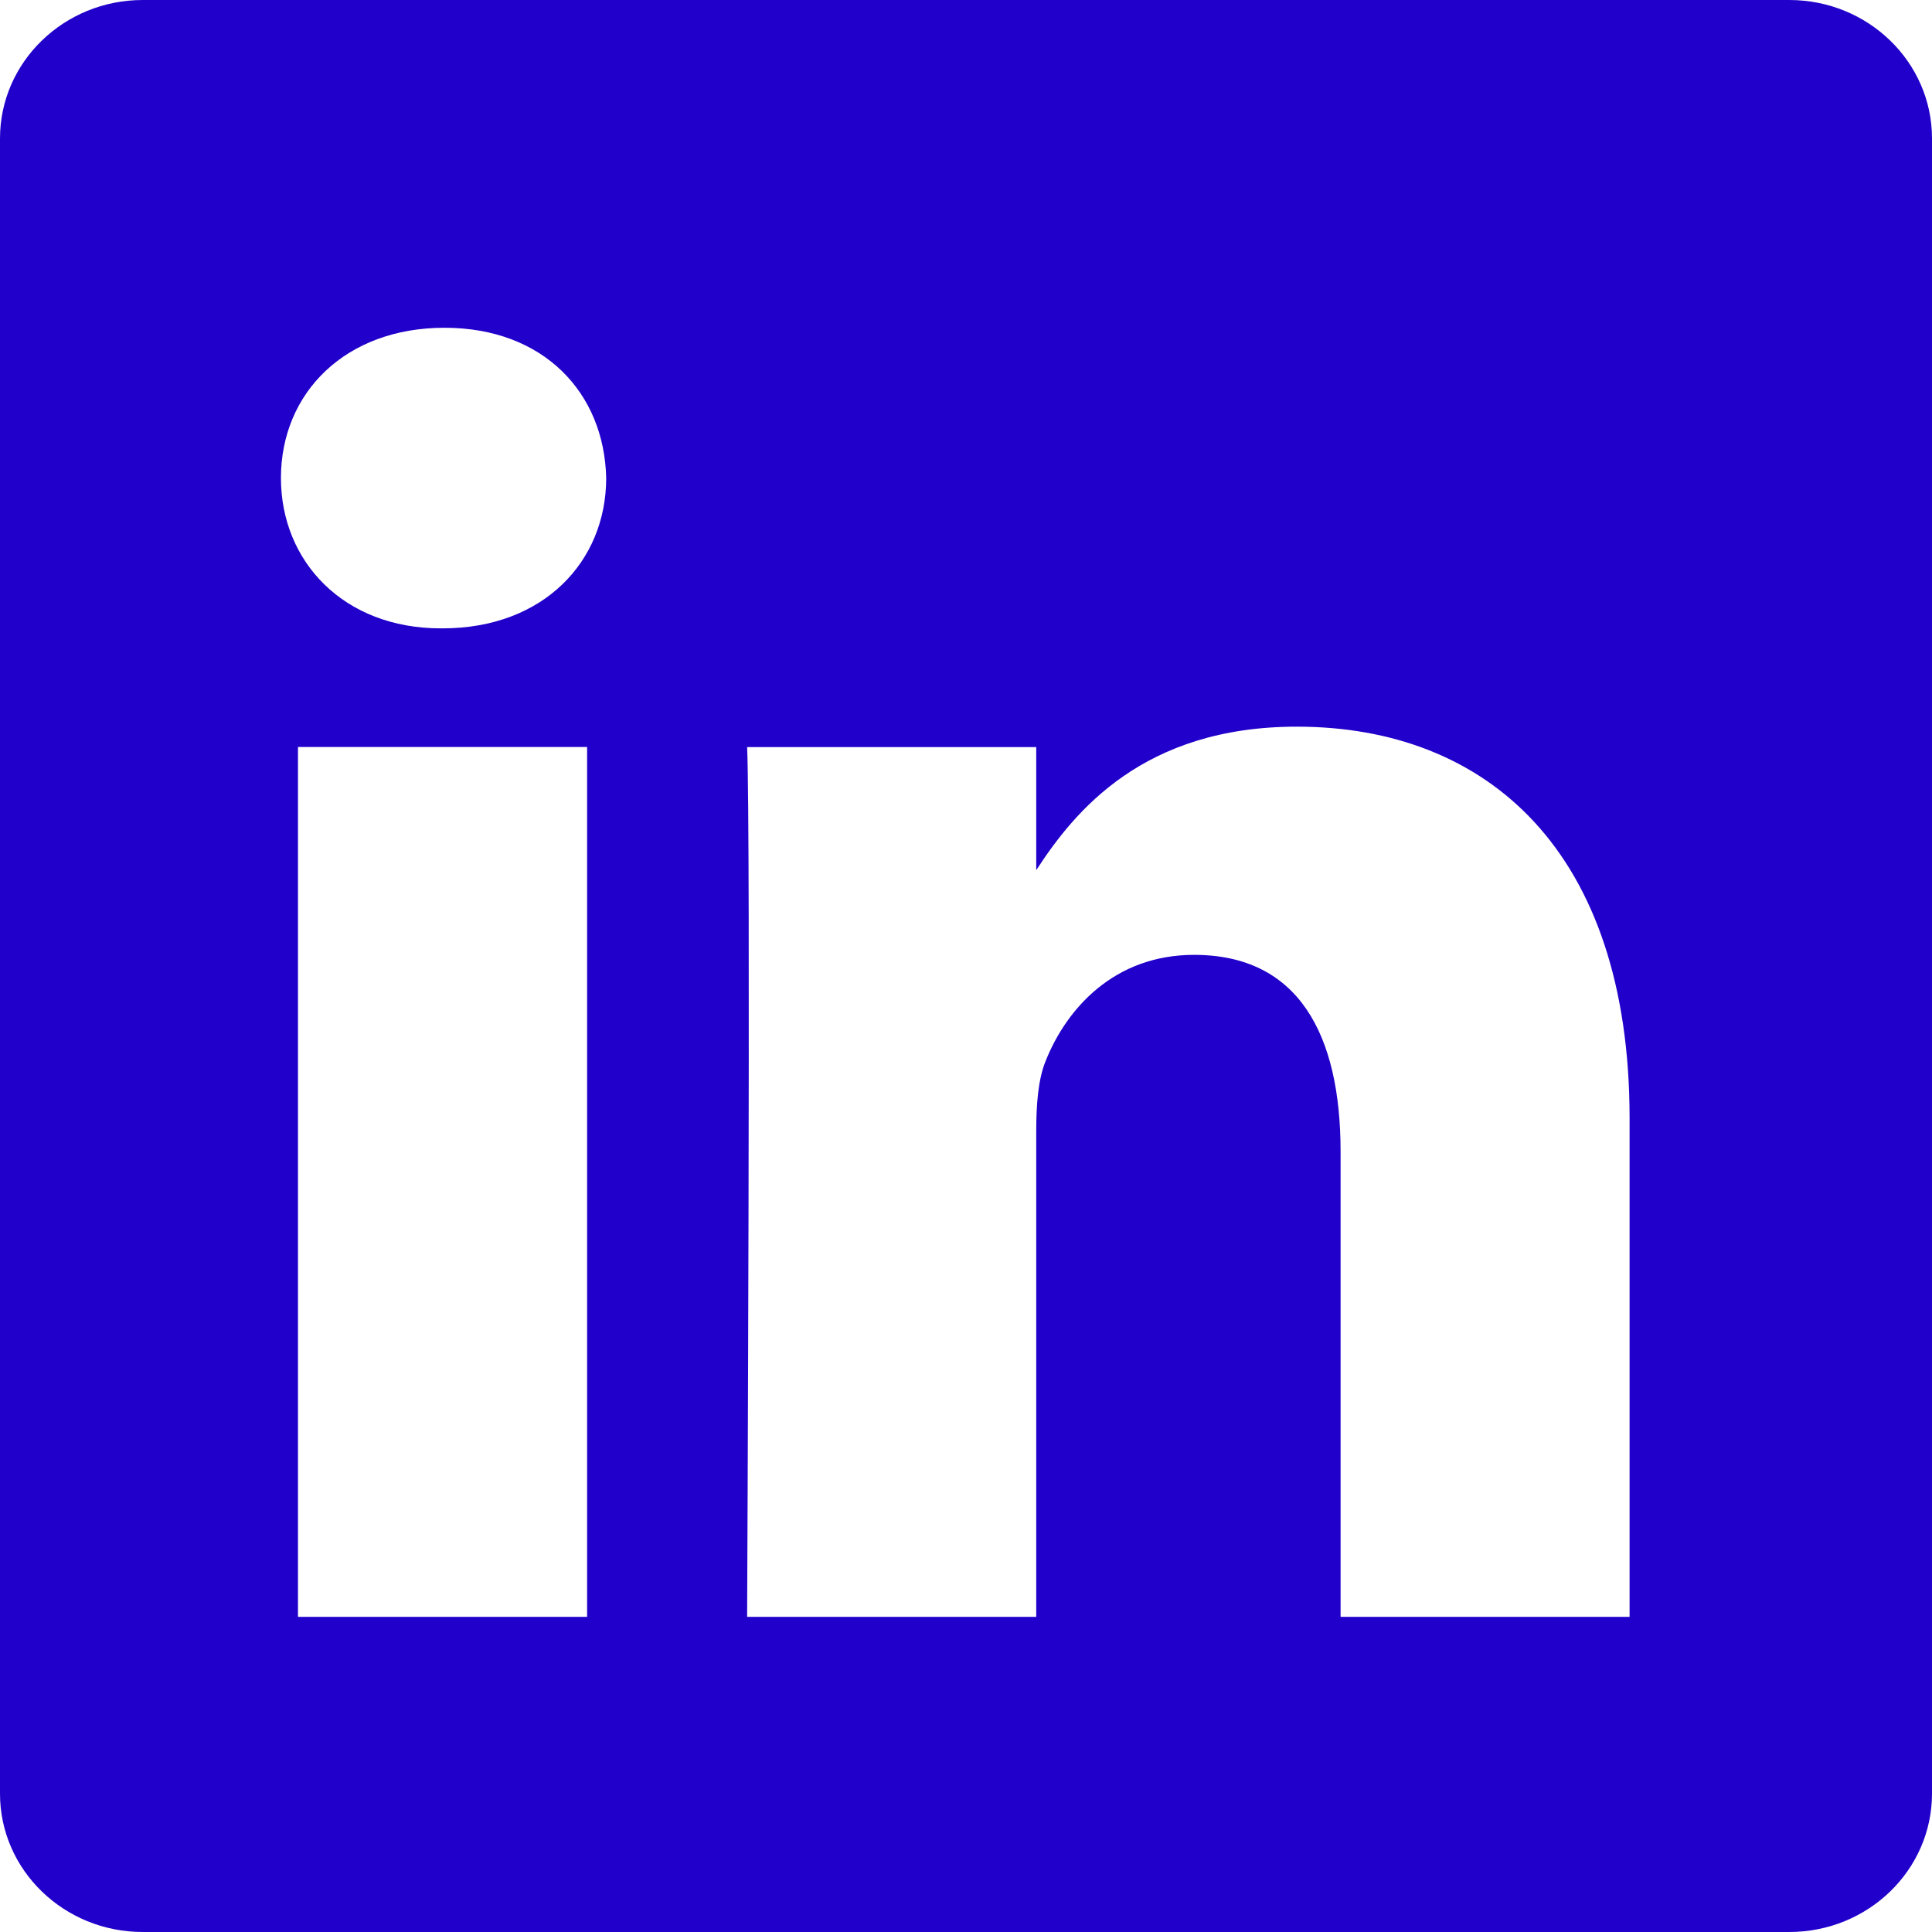 <svg width="17" height="17" viewBox="0 0 17 17" fill="none" xmlns="http://www.w3.org/2000/svg">
<path fill-rule="evenodd" clip-rule="evenodd" d="M1.256 0C0.563 0 0 0.546 0 1.218V15.783C0 16.455 0.563 17 1.256 17H15.744C16.438 17 17 16.455 17 15.782V1.218C17 0.546 16.438 0 15.744 0H1.256ZM5.166 6.573V14.227H2.622V6.573H5.166ZM5.334 4.206C5.334 4.941 4.782 5.529 3.895 5.529L3.878 5.529C3.024 5.529 2.472 4.941 2.472 4.206C2.472 3.455 3.041 2.884 3.911 2.884C4.782 2.884 5.317 3.455 5.334 4.206ZM9.118 14.227H6.574C6.574 14.227 6.607 7.292 6.574 6.574H9.118V7.657C9.456 7.136 10.061 6.394 11.411 6.394C13.084 6.394 14.339 7.488 14.339 9.839V14.227H11.796V10.133C11.796 9.104 11.427 8.402 10.507 8.402C9.804 8.402 9.385 8.875 9.202 9.333C9.134 9.496 9.118 9.725 9.118 9.953V14.227Z" fill="#2200CB"/>
</svg>
